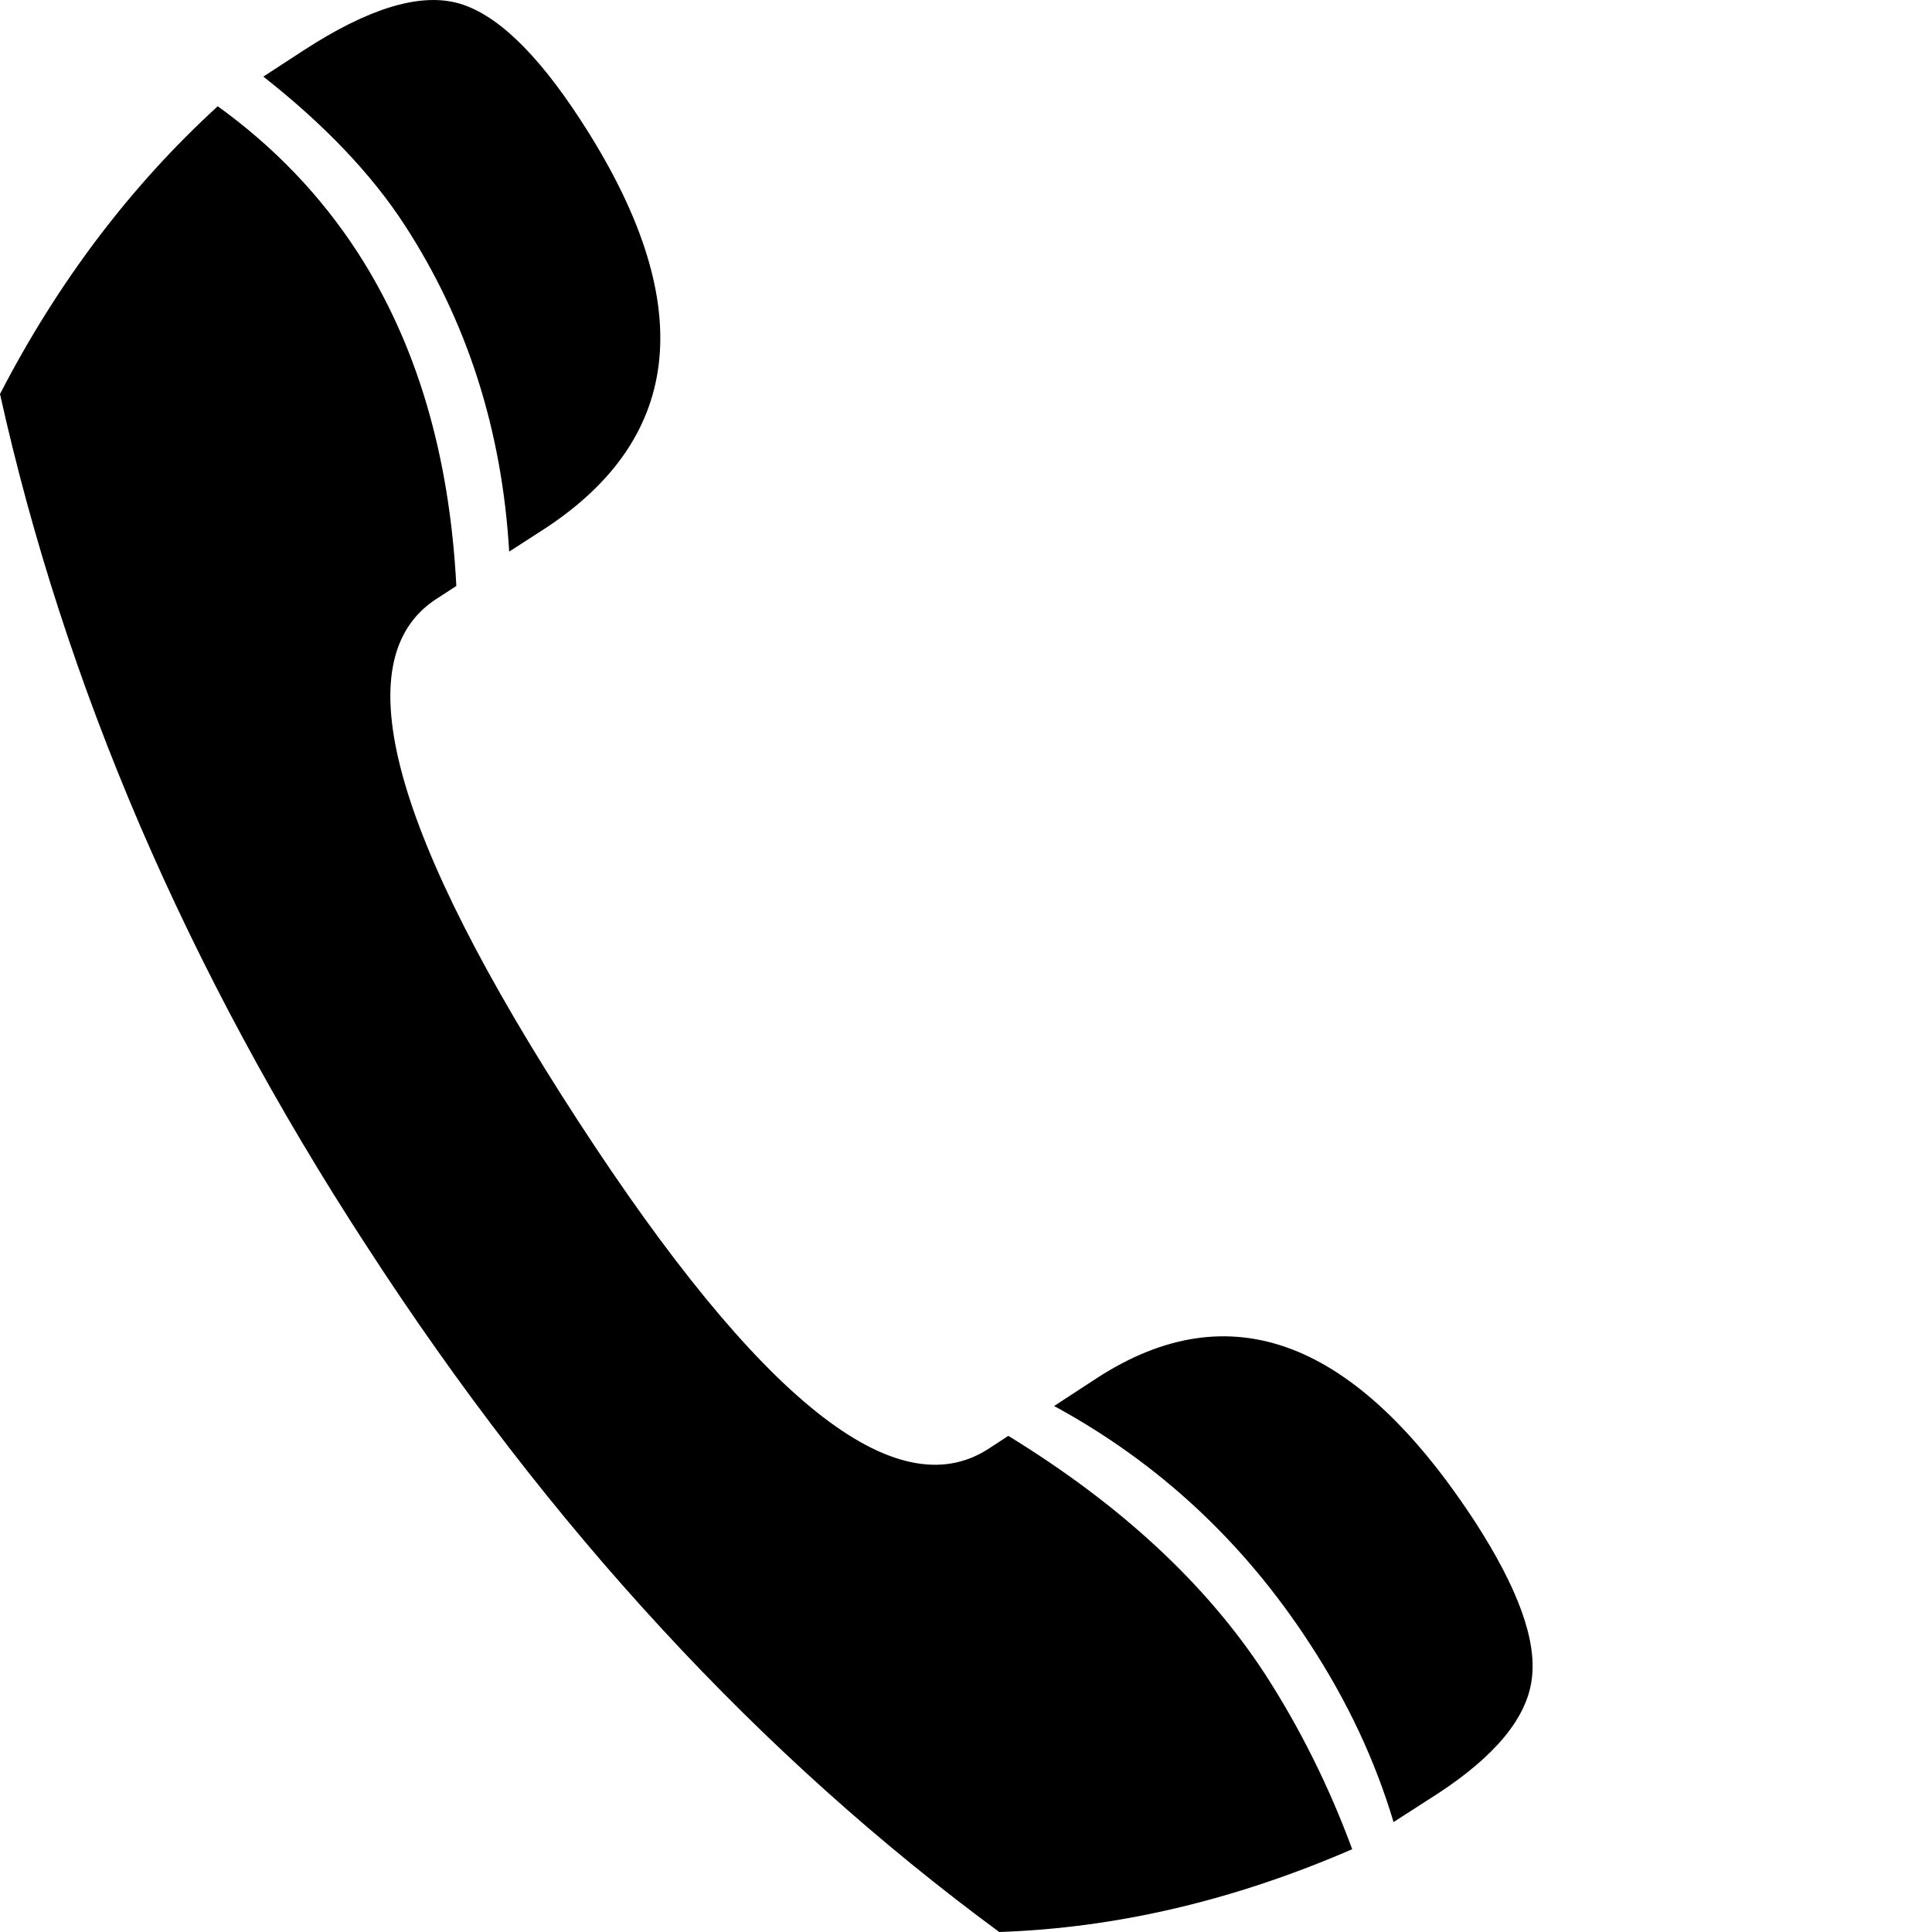 <?xml version="1.0" encoding="utf-8"?>
<!-- Generator: Adobe Illustrator 15.0.2, SVG Export Plug-In . SVG Version: 6.00 Build 0)  -->
<!DOCTYPE svg PUBLIC "-//W3C//DTD SVG 1.1//EN" "http://www.w3.org/Graphics/SVG/1.1/DTD/svg11.dtd">
<svg version="1.1" id="Ebene_1" xmlns="http://www.w3.org/2000/svg" xmlns:xlink="http://www.w3.org/1999/xlink" x="0px" y="0px"
	 width="20px" height="20px" viewBox="0 0 20 20" enable-background="new 0 0 20 20" xml:space="preserve">
<g>
	<path d="M4.188,2.328c-0.34-0.523-0.827-1.036-1.462-1.535l0.416-0.271c0.661-0.43,1.188-0.594,1.585-0.493
		C5.123,0.13,5.552,0.537,6.013,1.247C7.226,3.112,7.097,4.525,5.628,5.48L5.271,5.71C5.197,4.453,4.836,3.325,4.188,2.328z
		 M13.563,17.022c-0.684-1.056-1.568-1.879-2.651-2.467l0.443-0.289c1.383-0.898,2.688-0.397,3.92,1.496
		c0.44,0.683,0.638,1.224,0.581,1.626c-0.053,0.399-0.381,0.792-0.97,1.178l-0.46,0.296C14.237,18.229,13.95,17.614,13.563,17.022z
		 M6.855,16.865c-1.091-1.18-2.11-2.501-3.059-3.965c-0.932-1.43-1.711-2.879-2.345-4.35C0.819,7.078,0.335,5.588,0,4.079
		C0.6,2.918,1.353,1.924,2.254,1.1C2.837,1.52,3.318,2.023,3.697,2.605c0.616,0.948,0.957,2.101,1.027,3.461L4.516,6.201
		c-0.958,0.623-0.467,2.425,1.47,5.405c1.874,2.884,3.287,4.013,4.247,3.392l0.205-0.134c1.168,0.716,2.051,1.537,2.657,2.465
		c0.358,0.554,0.661,1.158,0.903,1.814c-1.227,0.532-2.444,0.816-3.654,0.857C9.108,19.09,7.943,18.045,6.855,16.865z"/>
</g>
</svg>
